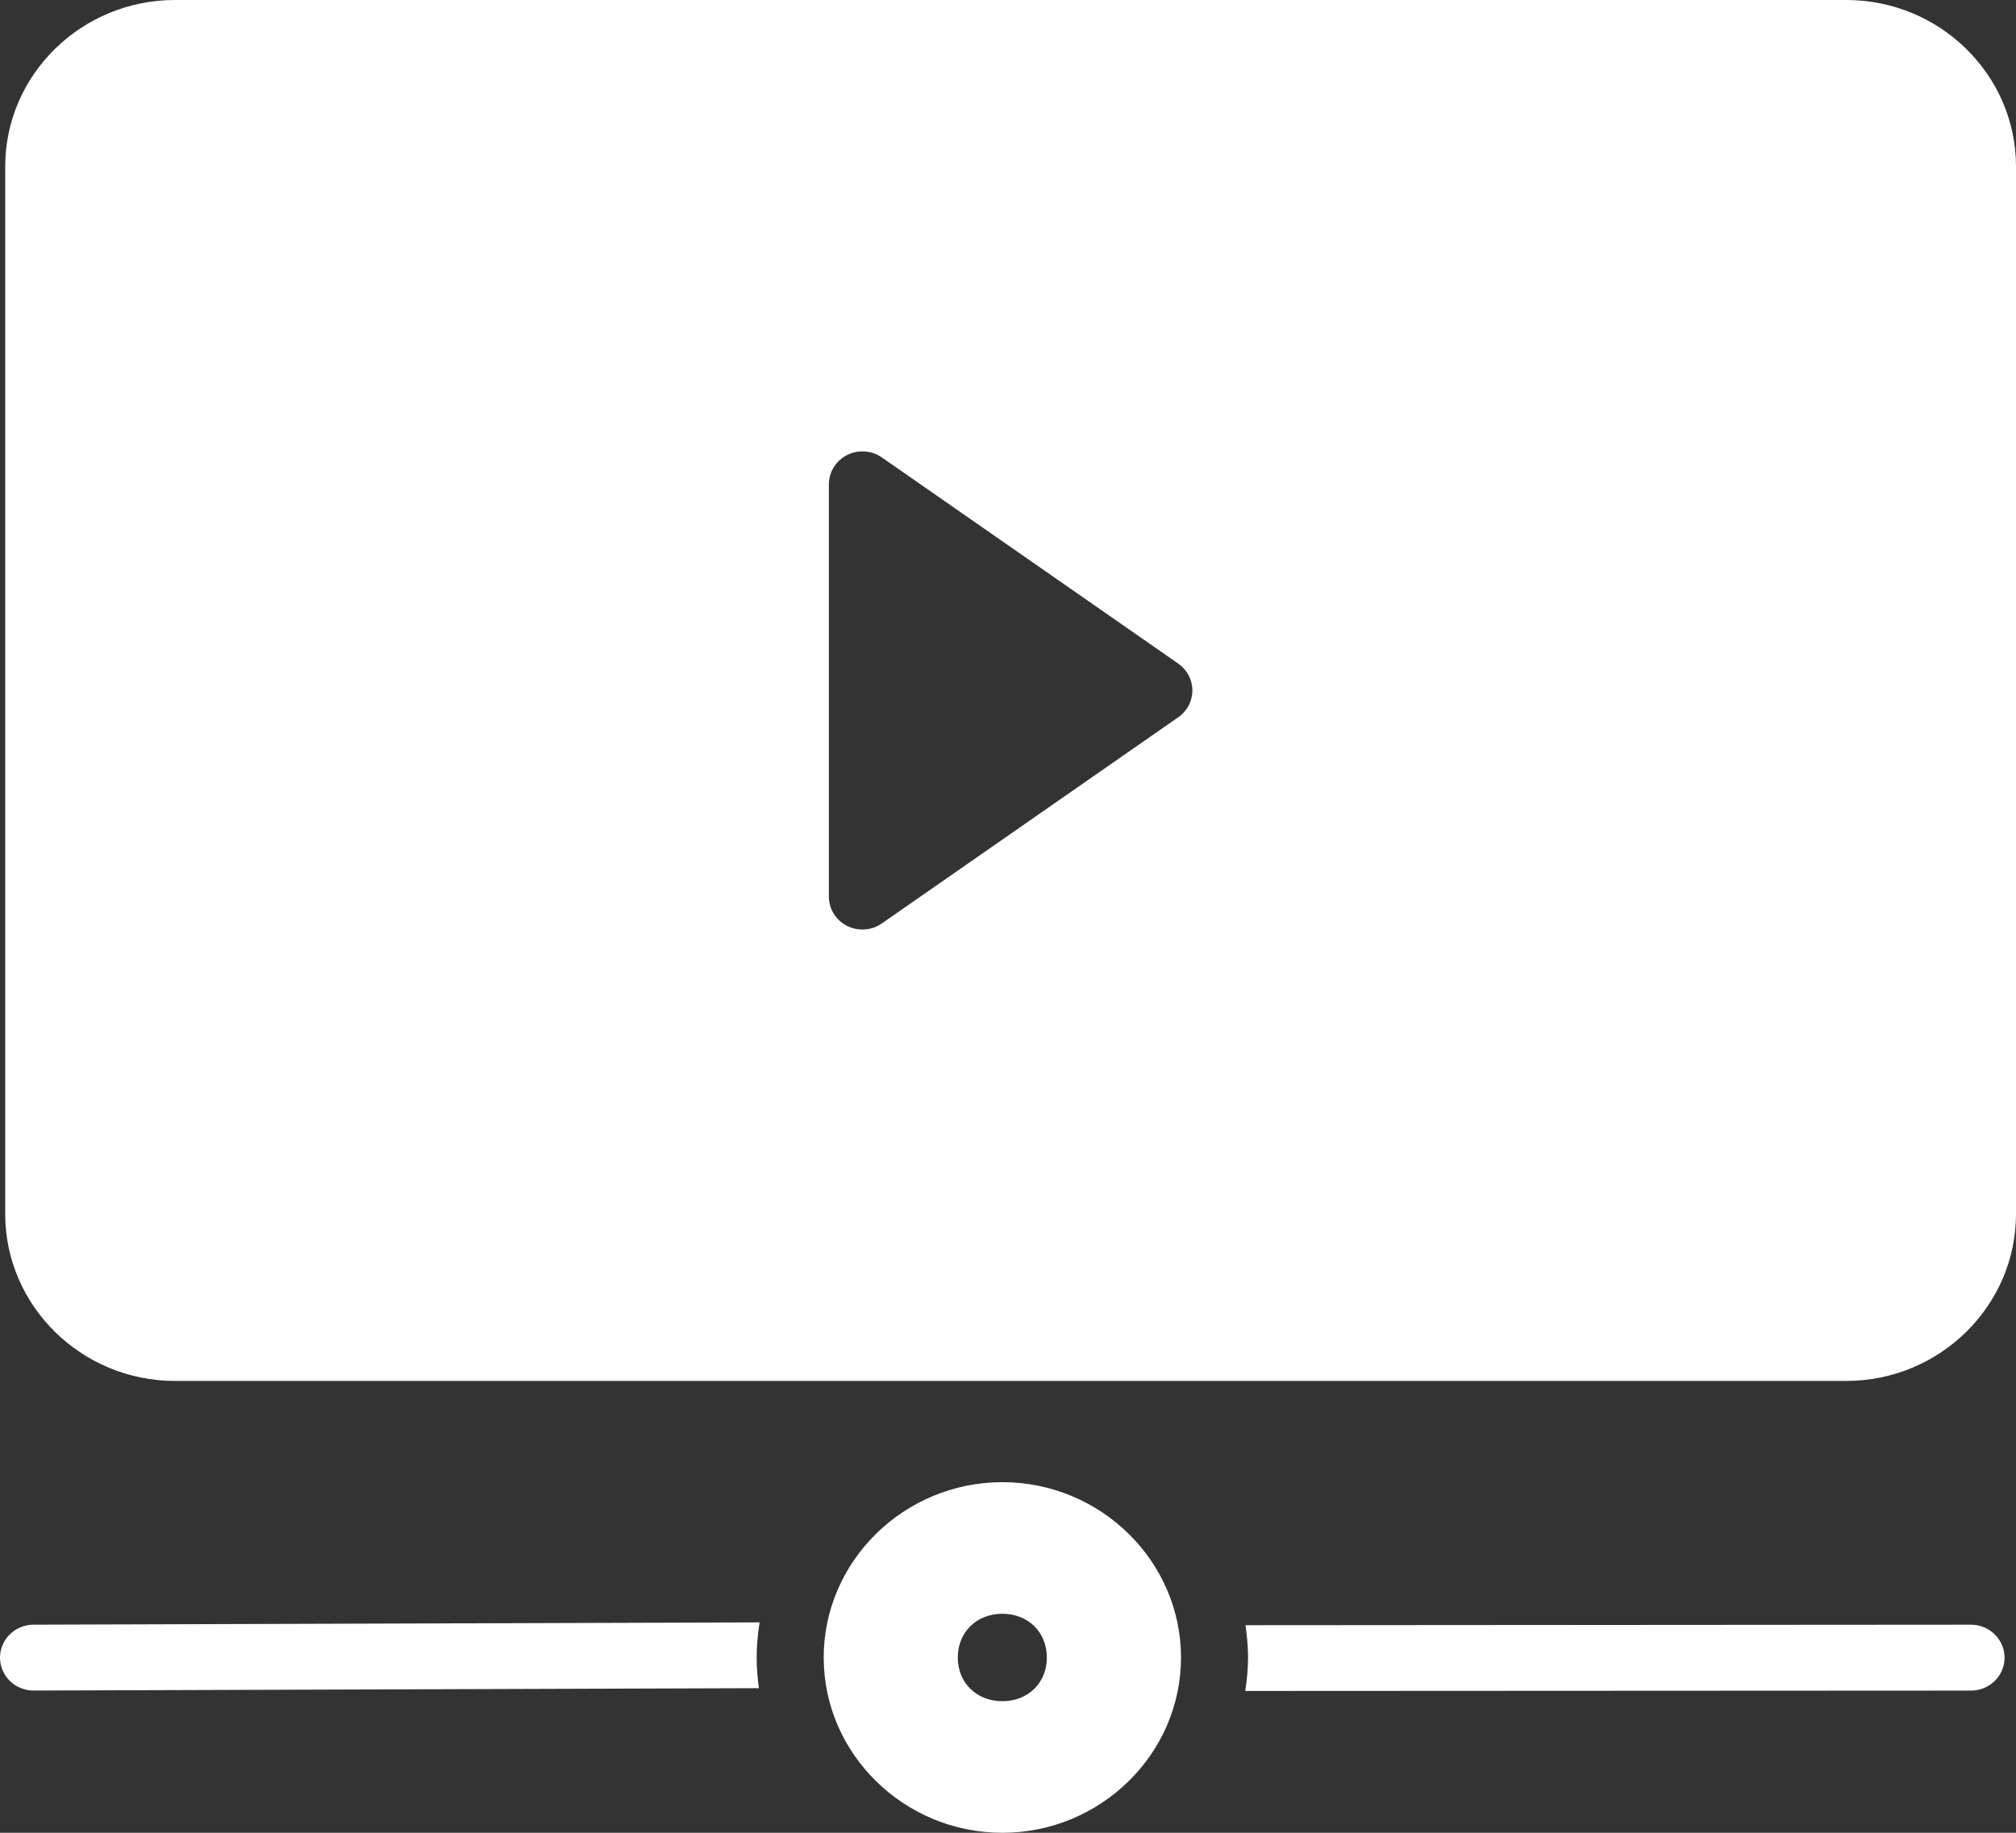 <svg width="55" height="50" viewBox="0 0 55 50" fill="none" xmlns="http://www.w3.org/2000/svg">
<rect x="0" y="0" width="55" height="50" fill="#333333" stroke="none"/>
<path d="M4.773 0C2.222 0 0.142 2.04 0.142 4.543V33.121C0.142 35.624 2.222 37.673 4.773 37.673H50.371C52.921 37.673 55 35.624 55 33.121V4.543C55 2.04 52.921 0 50.371 0H4.773ZM23.545 12.315C23.729 12.318 23.908 12.375 24.058 12.479L32.145 18.104C32.264 18.187 32.361 18.297 32.428 18.424C32.495 18.551 32.53 18.692 32.53 18.836C32.53 18.979 32.495 19.12 32.428 19.247C32.361 19.375 32.264 19.485 32.145 19.567L24.058 25.192C23.921 25.288 23.76 25.345 23.592 25.356C23.424 25.368 23.256 25.334 23.107 25.258C22.958 25.182 22.832 25.067 22.745 24.926C22.658 24.785 22.612 24.623 22.613 24.458V13.216C22.613 13.096 22.636 12.977 22.683 12.867C22.73 12.757 22.799 12.656 22.886 12.572C22.973 12.489 23.076 12.422 23.189 12.378C23.302 12.334 23.423 12.312 23.545 12.315ZM27.346 40.435C24.666 40.435 22.472 42.588 22.472 45.219C22.472 47.849 24.666 50 27.346 50C30.026 50 32.22 47.849 32.22 45.219C32.22 42.588 30.026 40.435 27.346 40.435ZM27.346 44.025C28.049 44.025 28.56 44.528 28.56 45.219C28.56 45.909 28.049 46.41 27.346 46.41C26.642 46.41 26.13 45.909 26.13 45.219C26.13 44.528 26.642 44.025 27.346 44.025ZM20.723 44.26L0.912 44.323C0.669 44.324 0.436 44.42 0.266 44.589C0.095 44.758 -0.001 44.987 6.93182e-06 45.225C0.001 45.463 0.098 45.691 0.271 45.859C0.443 46.027 0.676 46.12 0.919 46.12L20.704 46.055C20.667 45.78 20.643 45.503 20.643 45.219C20.643 44.893 20.675 44.574 20.723 44.26ZM53.773 44.323L33.979 44.337C34.02 44.627 34.049 44.92 34.049 45.22C34.049 45.53 34.017 45.832 33.974 46.131L53.773 46.121C54.016 46.121 54.249 46.027 54.42 45.858C54.592 45.69 54.688 45.461 54.688 45.223C54.688 44.985 54.592 44.756 54.42 44.588C54.249 44.419 54.016 44.323 53.773 44.323Z" fill="white"/>
</svg>
